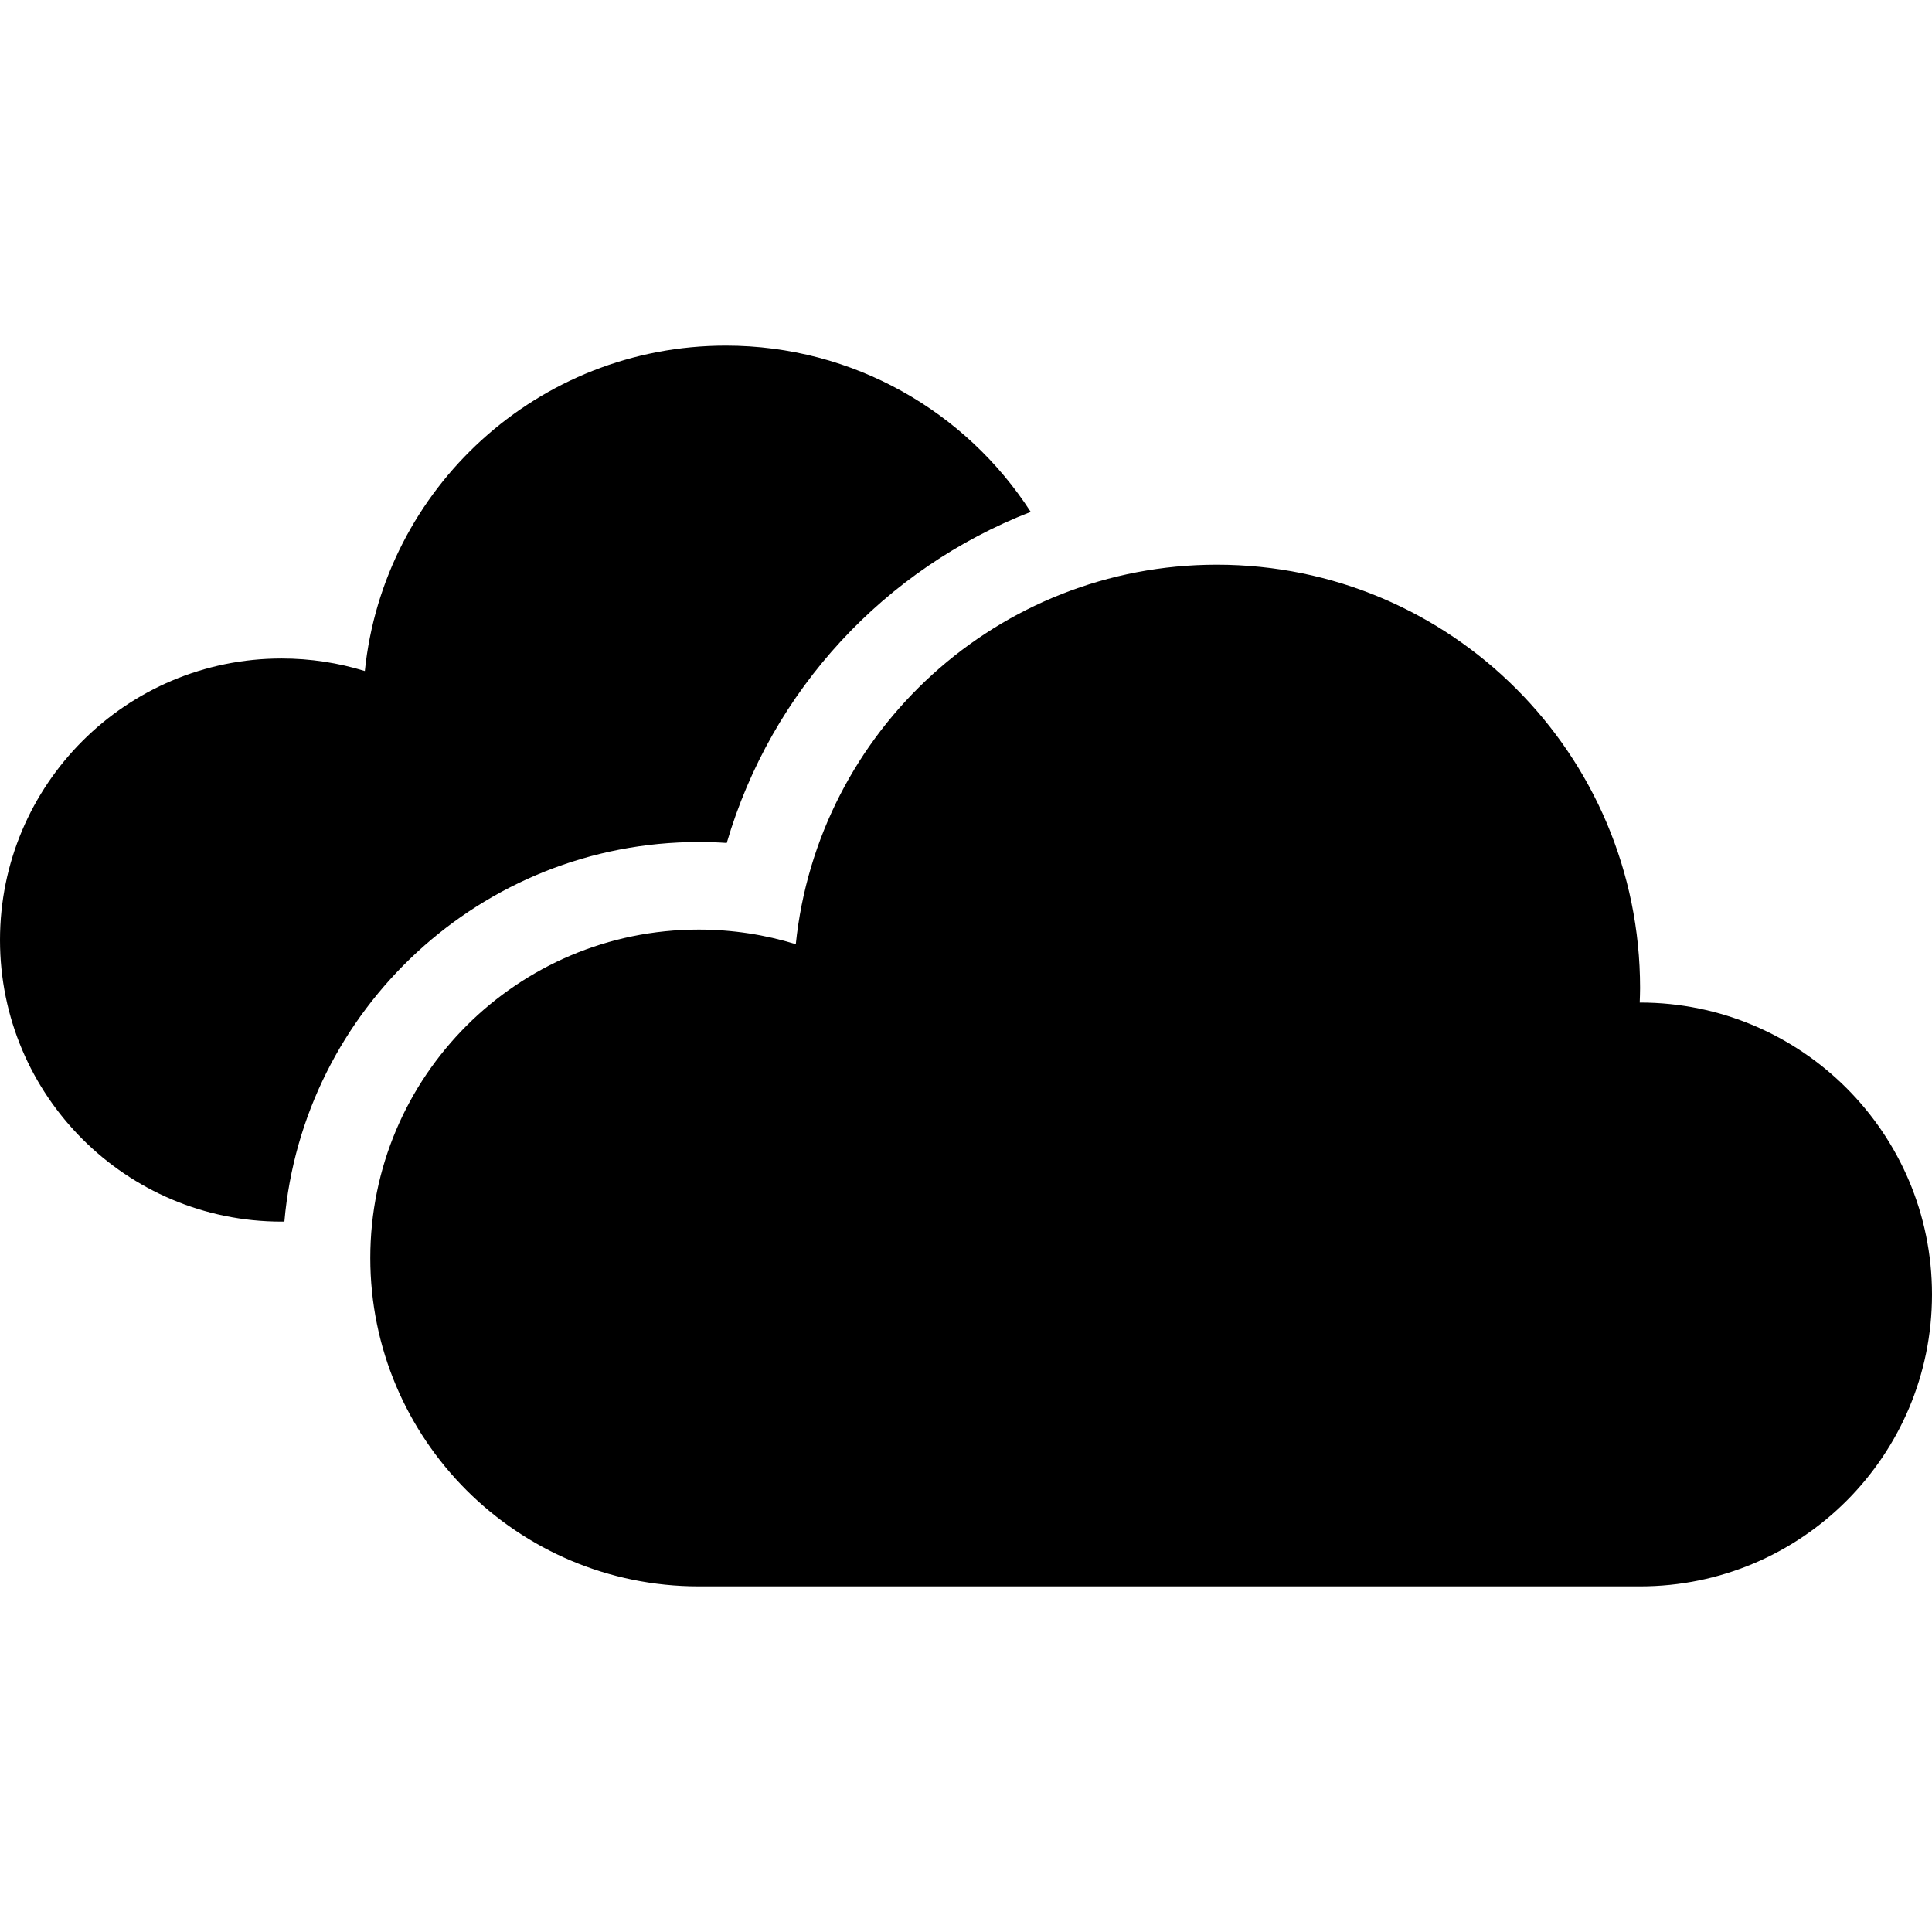 <?xml version="1.0" encoding="utf-8"?>

<!DOCTYPE svg PUBLIC "-//W3C//DTD SVG 1.1//EN" "http://www.w3.org/Graphics/SVG/1.1/DTD/svg11.dtd">
<!-- Uploaded to: SVG Repo, www.svgrepo.com, Generator: SVG Repo Mixer Tools -->
<svg height="800px" width="800px" version="1.1" id="_x32_" xmlns="http://www.w3.org/2000/svg" xmlns:xlink="http://www.w3.org/1999/xlink" 
	 viewBox="0 0 512 512"  xml:space="preserve">
<style type="text/css">
	.st0{fill:#000000;}
</style>
<g>
	<path class="st0" d="M185.158,223.146c2.486,0,4.965,0.076,7.436,0.248c11.88-40.59,41.969-72.75,80.556-87.742
		c-17.131-26.503-46.904-44.056-80.804-44.056c-49.751,0-90.689,37.788-95.66,86.236c-6.976-2.162-14.389-3.323-22.066-3.323
		C33.411,174.51,0,207.914,0,249.122c0,41.216,33.411,74.619,74.619,74.619h0.746C80.277,267.458,127.625,223.146,185.158,223.146z"
		/>
	<path class="st0" d="M434.638,265.688c-0.03,0-0.06,0.008-0.098,0.008c0.045-1.288,0.098-2.576,0.098-3.872
		c0-61.956-50.218-112.174-112.167-112.174c-58.03,0-105.77,44.07-111.578,100.572c-8.136-2.516-16.769-3.873-25.735-3.873
		c-48.064,0-87.027,38.964-87.027,87.028c0,48.063,38.963,87.027,87.027,87.027h249.48c42.723,0,77.362-34.631,77.362-77.354
		C512,300.32,477.361,265.688,434.638,265.688z"/>
</g>
</svg>